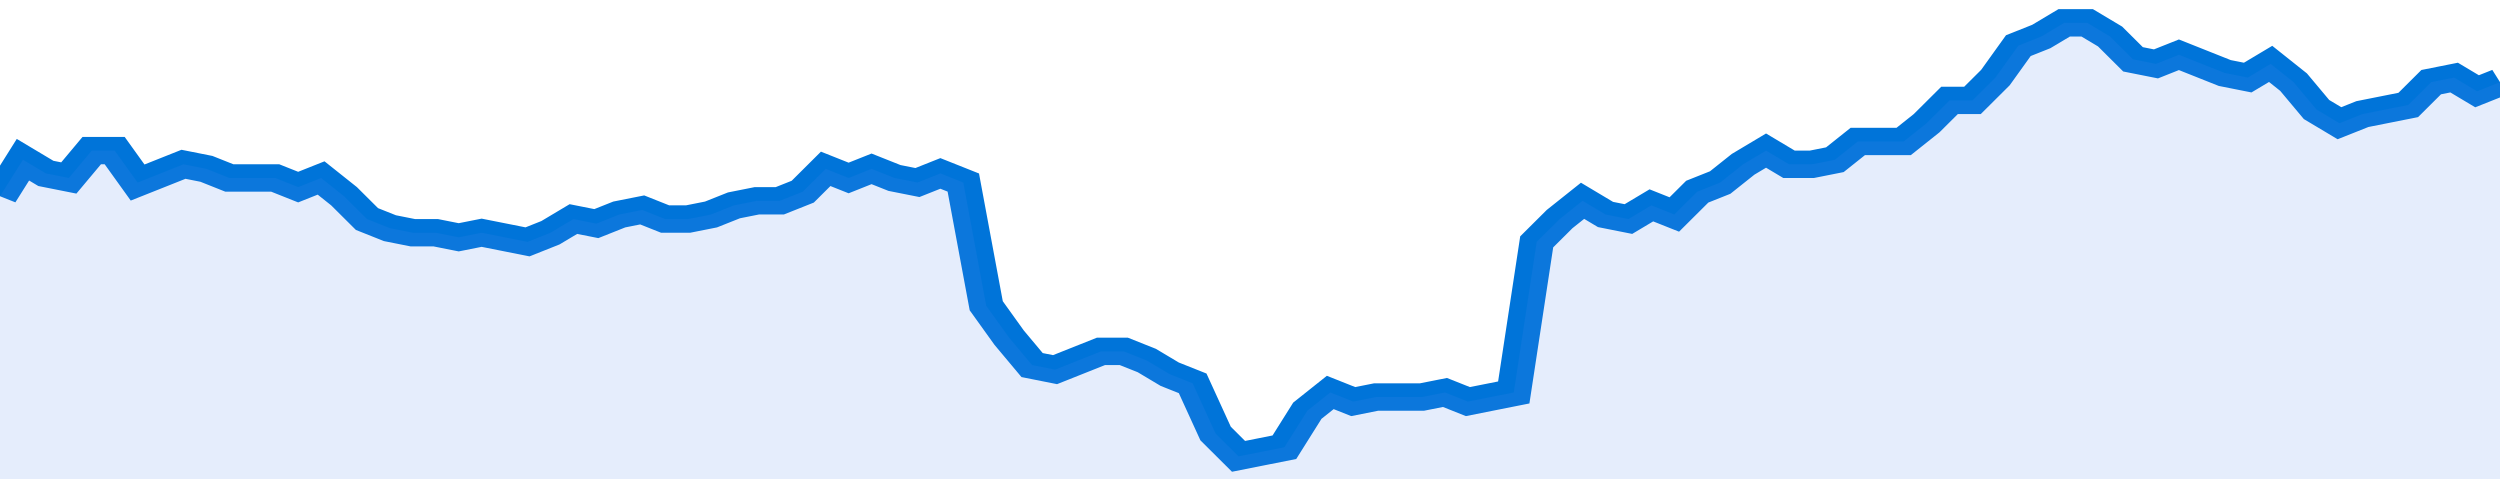 <svg xmlns="http://www.w3.org/2000/svg" viewBox="0 0 436 105" width="120" height="23" preserveAspectRatio="none">
				 <polyline fill="none" stroke="#0074d9" stroke-width="6" points="0, 43 4, 35 8, 38 12, 39 16, 33 20, 33 24, 40 28, 38 32, 36 36, 37 40, 39 44, 39 48, 39 52, 41 56, 39 60, 43 64, 48 68, 50 72, 51 76, 51 80, 52 84, 51 88, 52 92, 53 96, 51 100, 48 104, 49 108, 47 112, 46 116, 48 120, 48 124, 47 128, 45 132, 44 136, 44 140, 42 144, 37 148, 39 152, 37 156, 39 160, 40 164, 38 168, 40 172, 67 176, 74 180, 80 184, 81 188, 79 192, 77 196, 77 200, 79 204, 82 208, 84 212, 95 216, 100 220, 99 224, 98 228, 90 232, 86 236, 88 240, 87 244, 87 248, 87 252, 86 256, 88 260, 87 264, 86 268, 53 272, 48 276, 44 280, 47 284, 48 288, 45 292, 47 296, 42 300, 40 304, 36 308, 33 312, 36 316, 36 320, 35 324, 31 328, 31 332, 31 336, 27 340, 22 344, 22 348, 17 352, 10 356, 8 360, 5 364, 5 368, 8 372, 13 376, 14 380, 12 384, 14 388, 16 392, 17 396, 14 400, 18 404, 24 408, 27 412, 25 416, 24 420, 23 424, 18 428, 17 432, 20 436, 18 436, 18 "> </polyline>
				 <polygon fill="#5085ec" opacity="0.15" points="0, 105 0, 43 4, 35 8, 38 12, 39 16, 33 20, 33 24, 40 28, 38 32, 36 36, 37 40, 39 44, 39 48, 39 52, 41 56, 39 60, 43 64, 48 68, 50 72, 51 76, 51 80, 52 84, 51 88, 52 92, 53 96, 51 100, 48 104, 49 108, 47 112, 46 116, 48 120, 48 124, 47 128, 45 132, 44 136, 44 140, 42 144, 37 148, 39 152, 37 156, 39 160, 40 164, 38 168, 40 172, 67 176, 74 180, 80 184, 81 188, 79 192, 77 196, 77 200, 79 204, 82 208, 84 212, 95 216, 100 220, 99 224, 98 228, 90 232, 86 236, 88 240, 87 244, 87 248, 87 252, 86 256, 88 260, 87 264, 86 268, 53 272, 48 276, 44 280, 47 284, 48 288, 45 292, 47 296, 42 300, 40 304, 36 308, 33 312, 36 316, 36 320, 35 324, 31 328, 31 332, 31 336, 27 340, 22 344, 22 348, 17 352, 10 356, 8 360, 5 364, 5 368, 8 372, 13 376, 14 380, 12 384, 14 388, 16 392, 17 396, 14 400, 18 404, 24 408, 27 412, 25 416, 24 420, 23 424, 18 428, 17 432, 20 436, 18 436, 105 "></polygon>
			</svg>